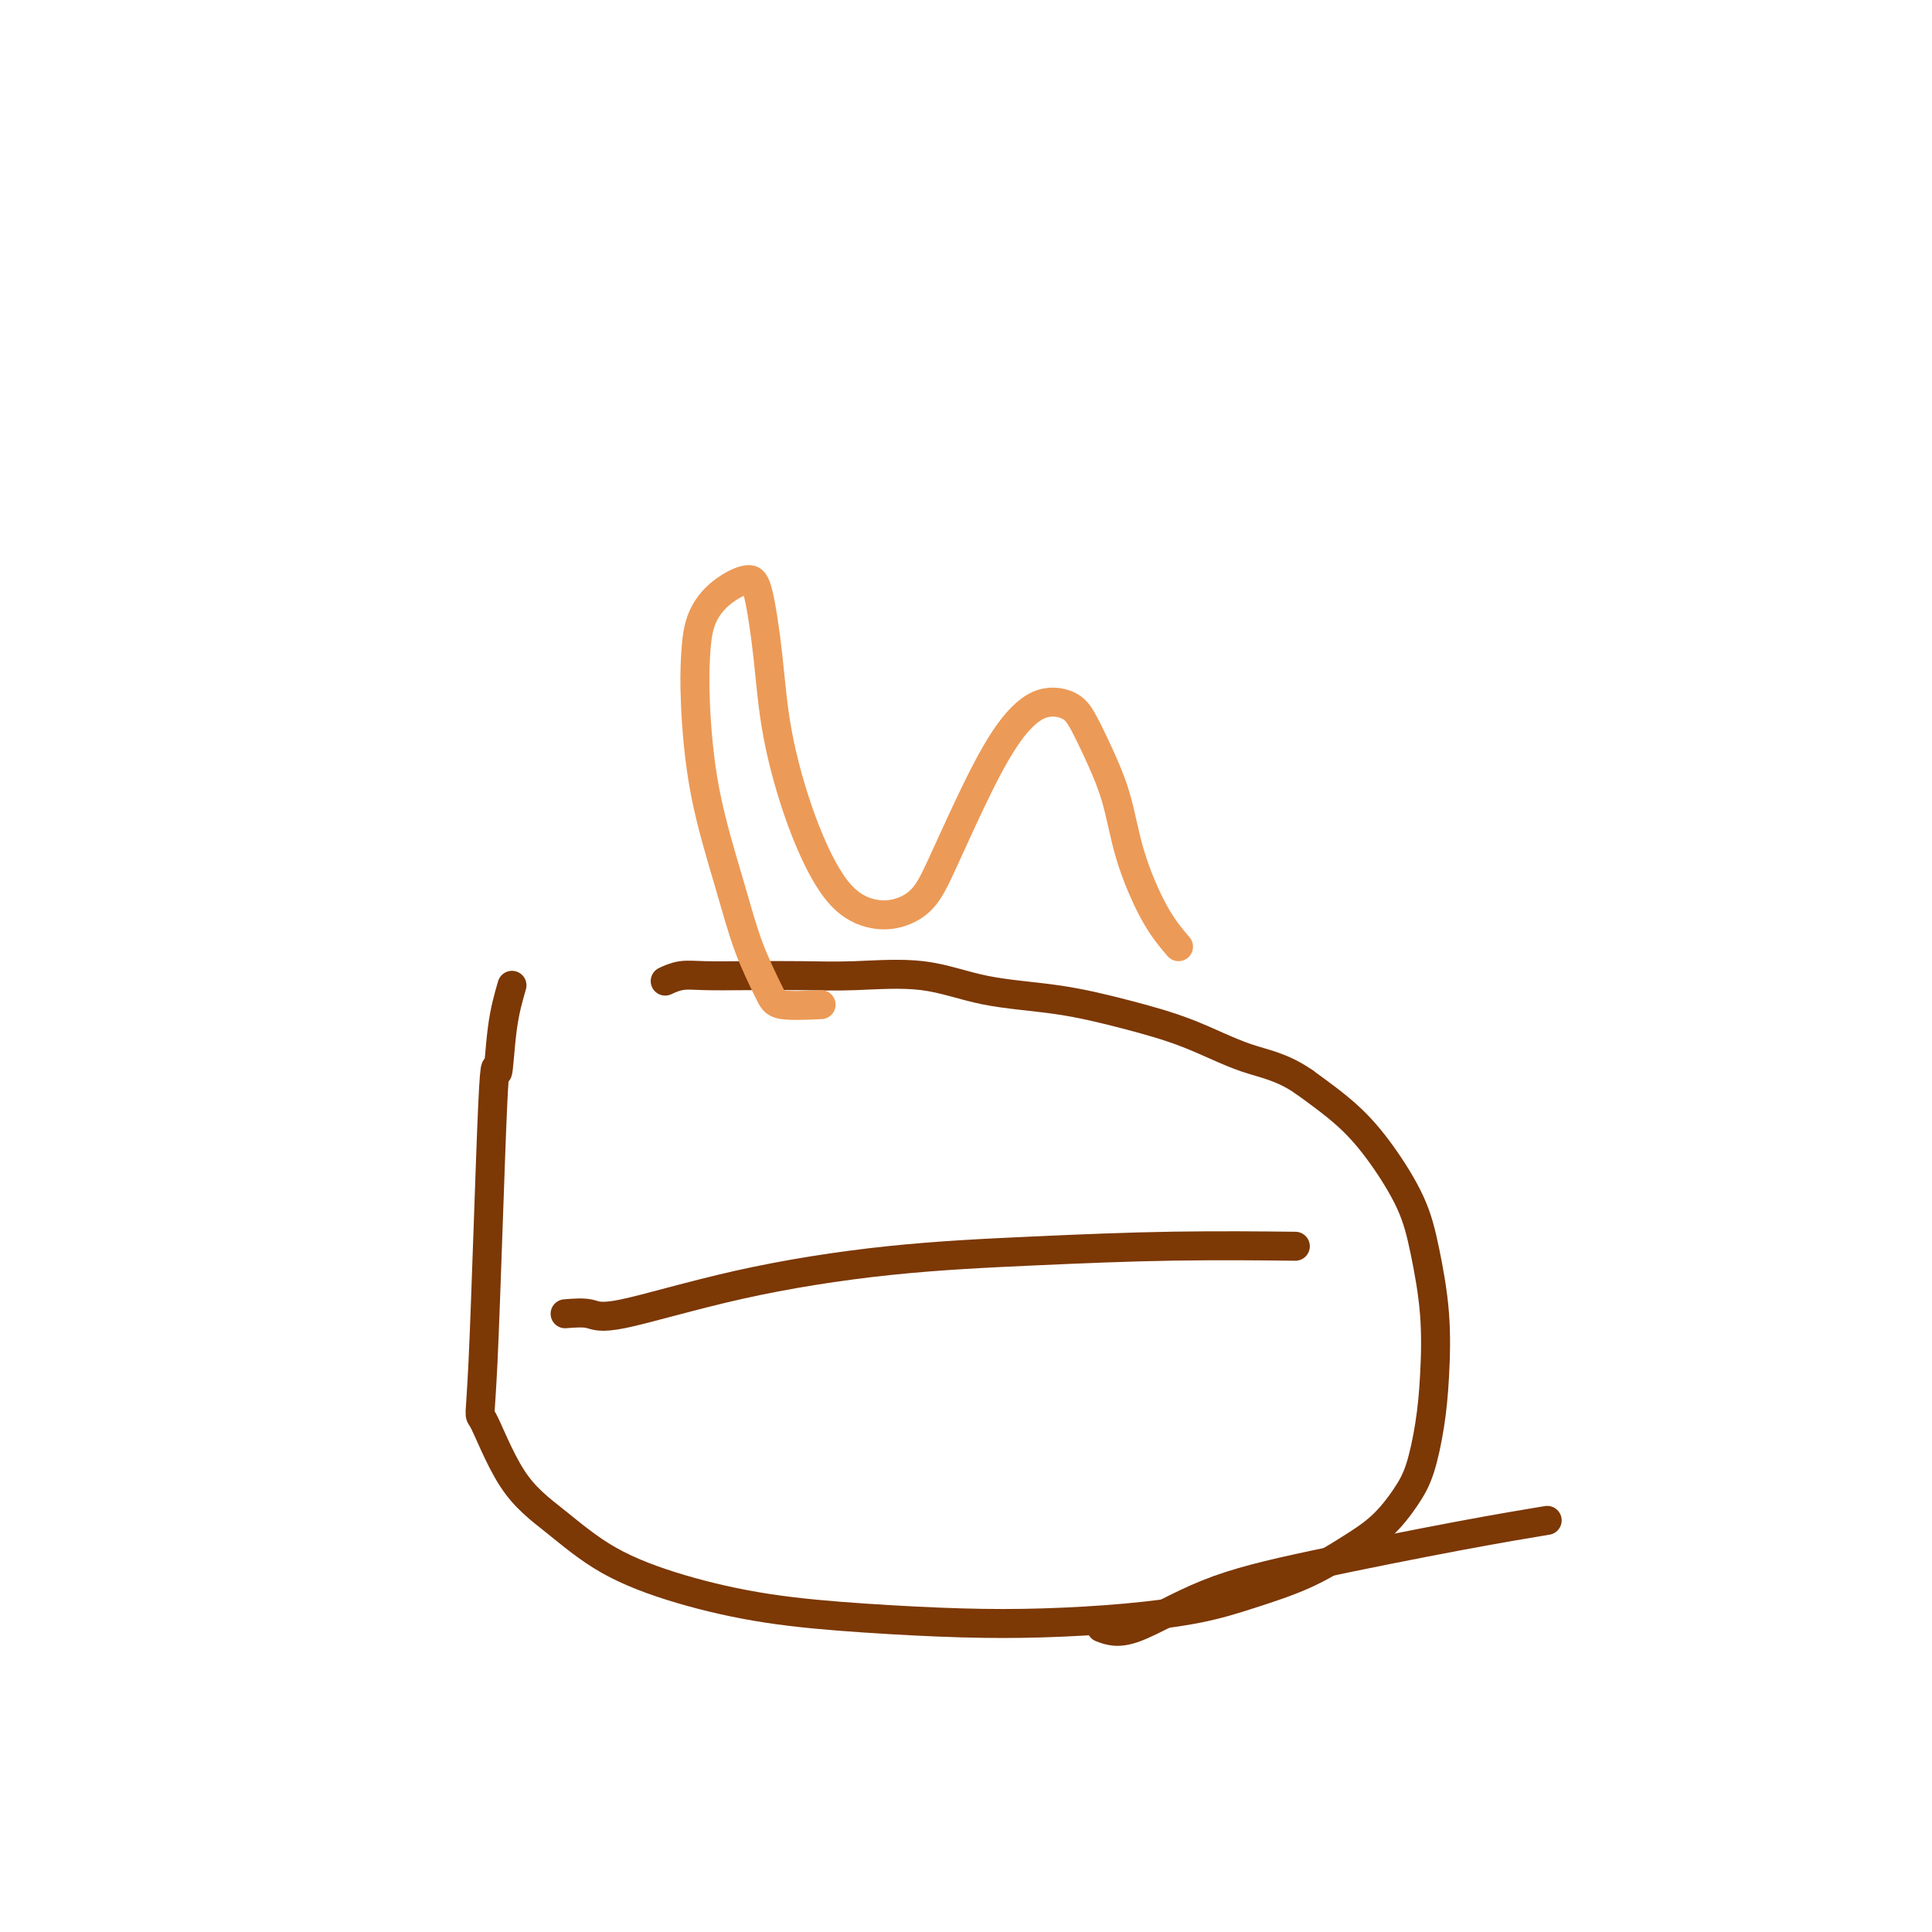 <svg viewBox='0 0 400 400' version='1.1' xmlns='http://www.w3.org/2000/svg' xmlns:xlink='http://www.w3.org/1999/xlink'><g fill='none' stroke='#7C3805' stroke-width='6' stroke-linecap='round' stroke-linejoin='round'><path d='M106,204c-0.749,2.586 -1.497,5.173 -2,9c-0.503,3.827 -0.760,8.896 -1,9c-0.240,0.104 -0.463,-4.755 -1,7c-0.537,11.755 -1.389,40.124 -2,53c-0.611,12.876 -0.980,10.260 0,12c0.980,1.740 3.309,7.835 6,12c2.691,4.165 5.746,6.401 9,9c3.254,2.599 6.709,5.562 11,8c4.291,2.438 9.420,4.353 15,6c5.580,1.647 11.612,3.027 18,4c6.388,0.973 13.132,1.537 20,2c6.868,0.463 13.861,0.823 20,1c6.139,0.177 11.423,0.170 17,0c5.577,-0.170 11.448,-0.502 17,-1c5.552,-0.498 10.784,-1.163 15,-2c4.216,-0.837 7.415,-1.847 11,-3c3.585,-1.153 7.555,-2.450 11,-4c3.445,-1.550 6.366,-3.352 9,-5c2.634,-1.648 4.982,-3.141 7,-5c2.018,-1.859 3.705,-4.084 5,-6c1.295,-1.916 2.198,-3.524 3,-6c0.802,-2.476 1.504,-5.820 2,-9c0.496,-3.180 0.785,-6.196 1,-10c0.215,-3.804 0.358,-8.395 0,-13c-0.358,-4.605 -1.215,-9.223 -2,-13c-0.785,-3.777 -1.499,-6.713 -3,-10c-1.501,-3.287 -3.789,-6.923 -6,-10c-2.211,-3.077 -4.346,-5.593 -7,-8c-2.654,-2.407 -5.827,-4.703 -9,-7'/><path d='M270,224c-4.630,-3.203 -8.204,-3.710 -12,-5c-3.796,-1.290 -7.814,-3.362 -12,-5c-4.186,-1.638 -8.542,-2.842 -13,-4c-4.458,-1.158 -9.020,-2.272 -14,-3c-4.980,-0.728 -10.380,-1.071 -15,-2c-4.620,-0.929 -8.461,-2.445 -13,-3c-4.539,-0.555 -9.774,-0.150 -14,0c-4.226,0.150 -7.441,0.044 -11,0c-3.559,-0.044 -7.462,-0.026 -11,0c-3.538,0.026 -6.711,0.058 -9,0c-2.289,-0.058 -3.693,-0.208 -5,0c-1.307,0.208 -2.516,0.774 -3,1c-0.484,0.226 -0.242,0.113 0,0'/><path d='M117,272c1.849,-0.145 3.697,-0.290 5,0c1.303,0.290 2.059,1.016 7,0c4.941,-1.016 14.066,-3.775 24,-6c9.934,-2.225 20.676,-3.917 31,-5c10.324,-1.083 20.231,-1.558 30,-2c9.769,-0.442 19.399,-0.850 29,-1c9.601,-0.150 19.172,-0.043 23,0c3.828,0.043 1.914,0.021 0,0'/><path d='M228,337c1.720,0.653 3.440,1.306 7,0c3.560,-1.306 8.959,-4.571 15,-7c6.041,-2.429 12.722,-4.022 22,-6c9.278,-1.978 21.152,-4.340 30,-6c8.848,-1.660 14.671,-2.617 17,-3c2.329,-0.383 1.165,-0.191 0,0'/></g>
<g fill='none' stroke='#EC9A57' stroke-width='6' stroke-linecap='round' stroke-linejoin='round'><path d='M170,208c-3.140,0.140 -6.280,0.280 -8,0c-1.720,-0.280 -2.020,-0.981 -3,-3c-0.980,-2.019 -2.641,-5.356 -4,-9c-1.359,-3.644 -2.415,-7.593 -4,-13c-1.585,-5.407 -3.699,-12.270 -5,-19c-1.301,-6.730 -1.790,-13.326 -2,-18c-0.210,-4.674 -0.141,-7.424 0,-10c0.141,-2.576 0.355,-4.976 1,-7c0.645,-2.024 1.720,-3.672 3,-5c1.280,-1.328 2.764,-2.336 4,-3c1.236,-0.664 2.225,-0.986 3,-1c0.775,-0.014 1.335,0.278 2,3c0.665,2.722 1.436,7.875 2,13c0.564,5.125 0.922,10.223 2,16c1.078,5.777 2.875,12.235 5,18c2.125,5.765 4.576,10.839 7,14c2.424,3.161 4.820,4.410 7,5c2.180,0.590 4.142,0.519 6,0c1.858,-0.519 3.611,-1.488 5,-3c1.389,-1.512 2.413,-3.566 4,-7c1.587,-3.434 3.737,-8.247 6,-13c2.263,-4.753 4.639,-9.444 7,-13c2.361,-3.556 4.709,-5.976 7,-7c2.291,-1.024 4.526,-0.654 6,0c1.474,0.654 2.185,1.590 3,3c0.815,1.410 1.732,3.292 3,6c1.268,2.708 2.886,6.241 4,10c1.114,3.759 1.723,7.743 3,12c1.277,4.257 3.222,8.788 5,12c1.778,3.212 3.389,5.106 5,7'/></g>
</svg>